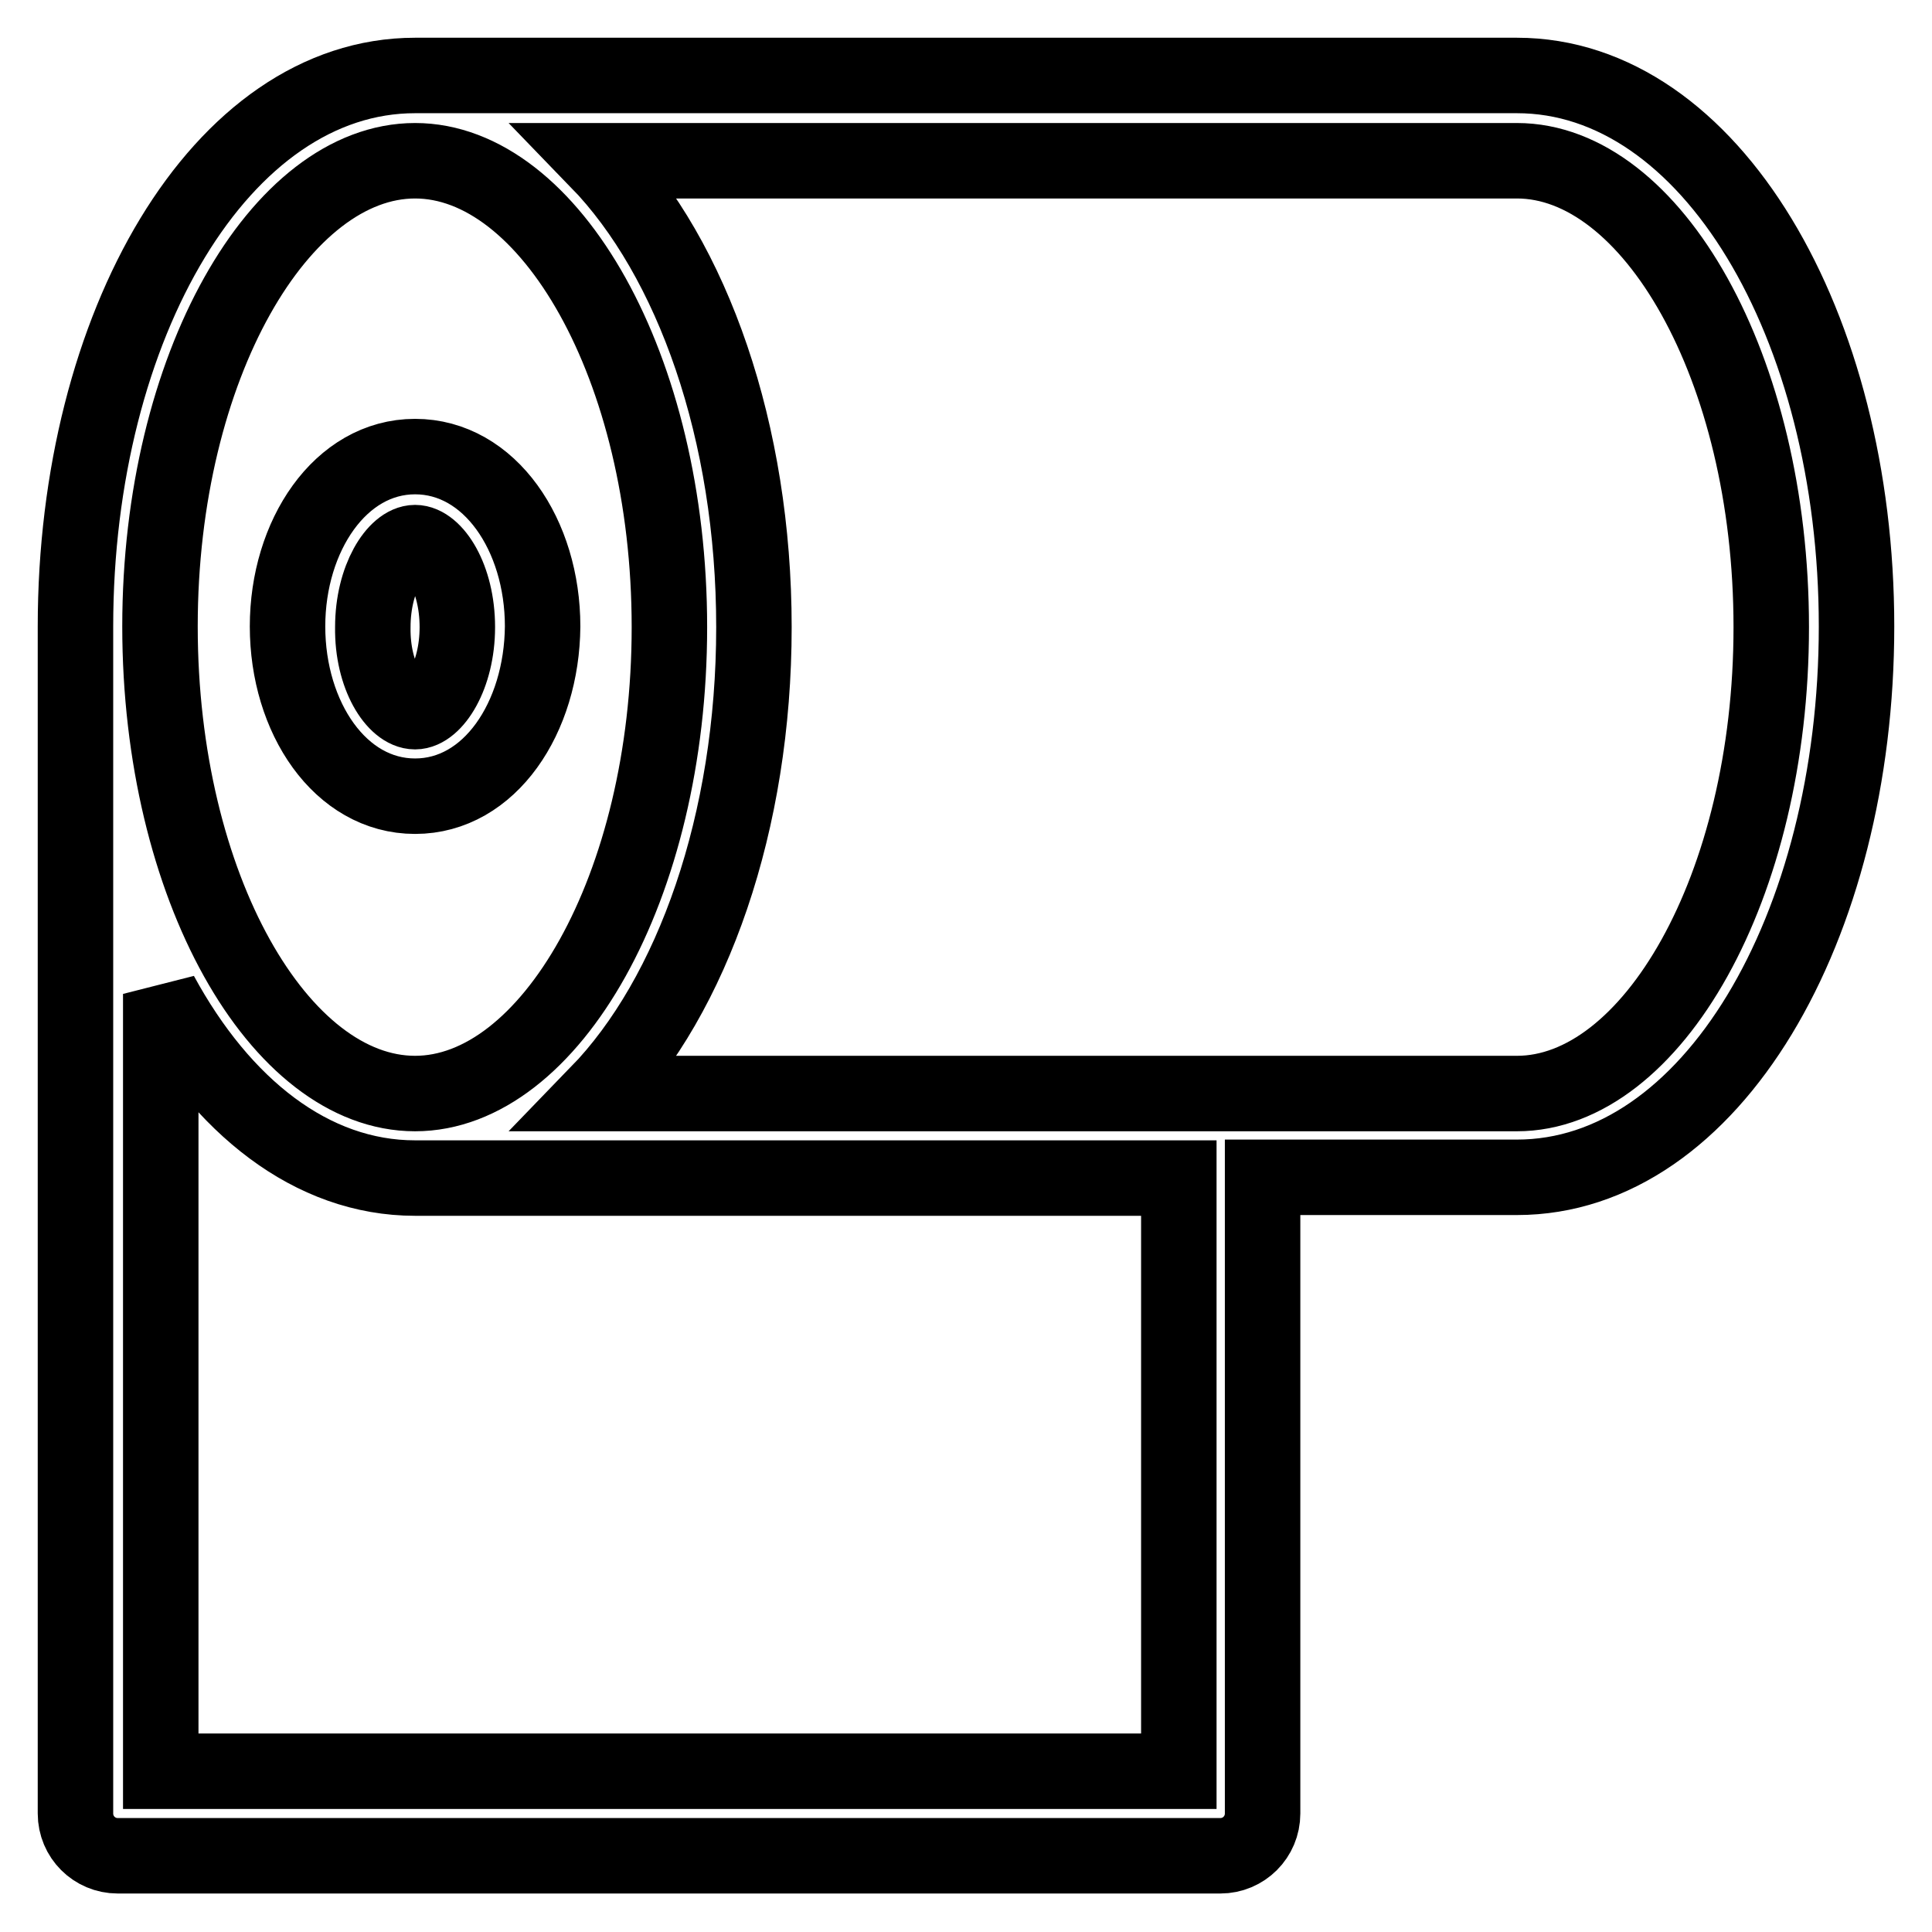 <?xml version="1.0" encoding="utf-8"?>
<!-- Svg Vector Icons : http://www.onlinewebfonts.com/icon -->
<!DOCTYPE svg PUBLIC "-//W3C//DTD SVG 1.1//EN" "http://www.w3.org/Graphics/SVG/1.1/DTD/svg11.dtd">
<svg version="1.1" xmlns="http://www.w3.org/2000/svg" xmlns:xlink="http://www.w3.org/1999/xlink" x="0px" y="0px" viewBox="0 0 256 256" enable-background="new 0 0 256 256" xml:space="preserve">
<g> <path stroke-width="10" fill-opacity="0" stroke="#000000"  d="M10,83c0-39.9,19.3-73,45-73H201c25.6,0,45,33.1,45,73c0,39.9-19.3,73-45,73h-33.7v84.3 c0,3.1-2.5,5.6-5.6,5.6H15.6c-3.1,0-5.6-2.5-5.6-5.6V83z M156.1,156.1H55c-13.7,0-25.6-9.5-33.7-24.4v103h134.9V156.1z M201,144.9 c17.8,0,33.7-27.3,33.7-61.8c0-34.5-15.9-61.8-33.7-61.8H79.2c12.6,13,20.7,36,20.7,61.8c0,25.8-8.1,48.8-20.7,61.8H201L201,144.9z  M55,144.9c17.8,0,33.7-27.3,33.7-61.8c0-34.5-15.9-61.8-33.7-61.8S21.2,48.5,21.2,83C21.2,117.6,37.1,144.9,55,144.9z M55,105.5 c-9.9,0-16.9-10.4-16.9-22.5c0-12,7-22.5,16.9-22.5c9.9,0,16.9,10.4,16.9,22.5C71.8,95.1,64.9,105.5,55,105.5z M55,94.3 c2.5,0,5.6-4.7,5.6-11.2c0-6.6-3.1-11.2-5.6-11.2c-2.5,0-5.6,4.7-5.6,11.2C49.3,89.6,52.4,94.3,55,94.3z"/></g>
</svg>